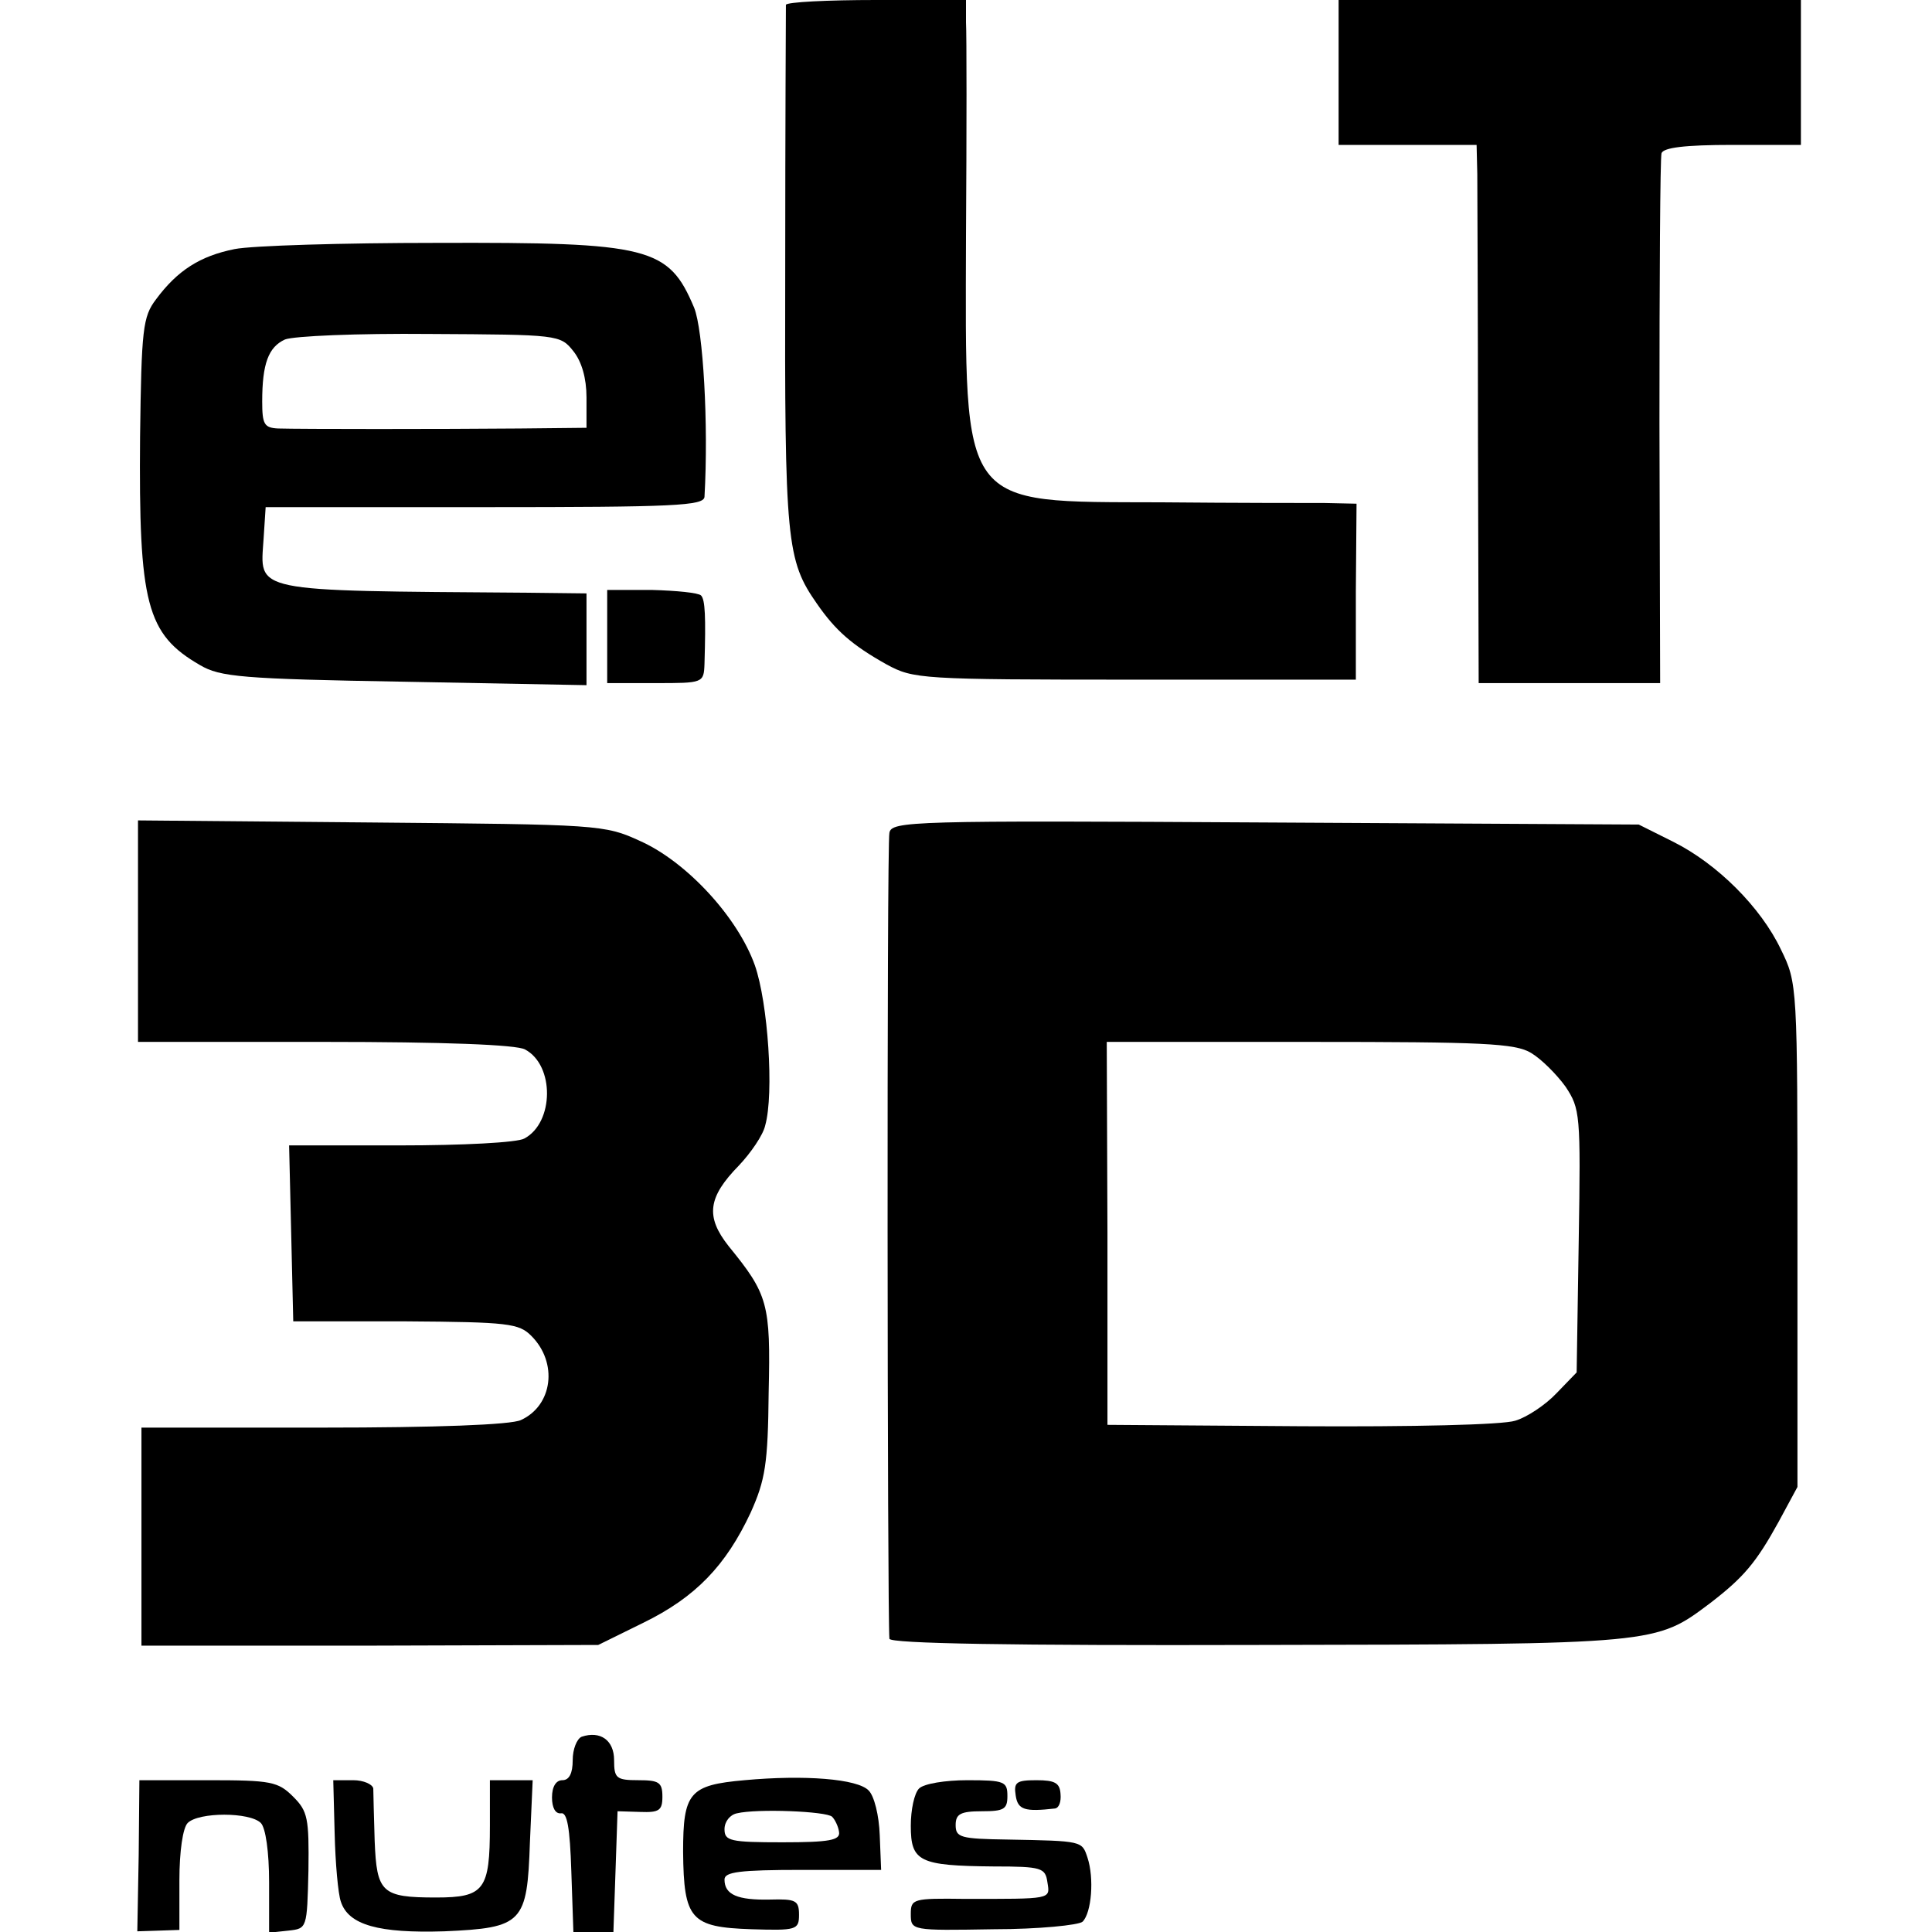 <?xml version="1.0" standalone="no"?>
<!DOCTYPE svg PUBLIC "-//W3C//DTD SVG 20010904//EN"
 "http://www.w3.org/TR/2001/REC-SVG-20010904/DTD/svg10.dtd">
<svg version="1.0" xmlns="http://www.w3.org/2000/svg"
 width="280pt" height="280pt" viewBox="0 0 280 280"
 preserveAspectRatio="xMidYMid meet">
<g transform="translate(0,280) scale(0.1,-0.1)"
fill="#000000" stroke="none">
<path d="M1139 2793 c0 -5 -1 -177 -1 -384 -1 -395 2 -421 46 -484 27 -39 51
-60 101 -88 39 -21 48 -22 360 -22 l320 0 0 128 1 127 -46 1 c-25 0 -131 0
-237 1 -294 1 -284 -13 -283 386 1 152 1 292 0 310 l0 32 -130 0 c-71 0 -130
-3 -131 -7z"/>
<path d="M1940 2695 l0 -105 100 0 100 0 1 -42 c0 -24 1 -199 1 -390 l1 -348
131 0 132 0 -1 378 c0 207 1 383 3 390 3 8 33 12 103 12 l99 0 0 105 0 105
-335 0 -335 0 0 -105z"/>
<path d="M340 2439 c-50 -10 -83 -31 -114 -73 -19 -25 -21 -43 -23 -199 -2
-242 9 -286 87 -331 29 -17 60 -20 296 -24 l264 -5 0 67 0 66 -87 1 c-403 3
-386 0 -381 78 l3 46 318 0 c275 0 317 2 318 15 6 105 -2 242 -15 274 -37 88
-64 95 -373 94 -136 0 -268 -4 -293 -9z m491 -148 c12 -15 19 -39 19 -67 l0
-44 -97 -1 c-113 -1 -317 -1 -350 0 -20 1 -23 6 -23 39 0 55 9 79 33 90 13 5
104 9 210 8 186 -1 189 -1 208 -25z"/>
<path d="M880 1878 l0 -68 70 0 c69 0 70 0 71 28 2 68 1 93 -5 99 -4 4 -36 7
-71 8 l-65 0 0 -67z"/>
<path d="M200 1450 l0 -160 271 0 c171 0 278 -4 290 -11 43 -23 42 -106 -1
-129 -10 -6 -91 -10 -180 -10 l-161 0 3 -127 3 -128 163 0 c149 -1 164 -3 182
-21 39 -39 31 -101 -15 -122 -14 -7 -125 -11 -287 -11 l-263 0 0 -158 0 -158
331 0 331 1 65 32 c76 37 120 83 156 160 21 47 25 70 26 174 3 129 -1 142 -58
212 -34 43 -30 71 15 117 17 18 35 44 38 58 13 46 4 178 -15 232 -25 70 -99
150 -166 180 -52 24 -60 24 -390 27 l-338 3 0 -161z"/>
<path d="M1289 1593 c-4 -15 -3 -1135 0 -1168 1 -7 177 -10 534 -9 582 1 576
1 656 61 48 37 66 58 99 118 l27 50 0 365 c0 363 0 365 -24 414 -29 61 -92
124 -156 156 l-50 25 -541 3 c-513 3 -542 2 -545 -15z m930 -319 c15 -9 37
-31 50 -49 21 -32 22 -39 19 -223 l-3 -191 -29 -30 c-16 -17 -43 -35 -60 -40
-18 -6 -150 -9 -311 -8 l-280 2 0 278 -1 277 294 0 c251 0 298 -2 321 -16z"/>
<path d="M843 283 c-7 -3 -13 -18 -13 -34 0 -19 -5 -29 -15 -29 -9 0 -15 -9
-15 -25 0 -15 5 -24 13 -23 9 2 13 -21 15 -84 l3 -88 29 0 29 0 3 87 3 88 33
-1 c27 -1 32 2 32 22 0 21 -5 24 -35 24 -32 0 -35 3 -35 29 0 29 -20 43 -47
34z"/>
<path d="M1079 220 c-80 -7 -89 -18 -89 -104 1 -98 11 -109 99 -112 65 -2 69
-1 69 21 0 21 -5 23 -42 22 -47 -1 -66 7 -66 29 0 11 21 14 113 14 l114 0 -2
50 c-1 29 -8 57 -16 65 -16 17 -93 23 -180 15z m127 -53 c4 -4 9 -14 10 -22 2
-12 -14 -15 -82 -15 -76 0 -84 2 -84 19 0 11 8 21 18 23 29 7 130 3 138 -5z"/>
<path d="M201 111 l-2 -110 31 1 30 1 0 72 c0 42 5 76 12 83 16 16 90 16 106
0 7 -7 12 -42 12 -86 l0 -73 28 3 c27 3 27 3 29 87 1 76 -1 86 -22 107 -22 22
-32 24 -123 24 l-100 0 -1 -109z"/>
<path d="M485 143 c1 -43 5 -88 9 -99 11 -34 55 -46 150 -43 114 5 120 12 124
129 l4 90 -31 0 -31 0 0 -66 c0 -93 -8 -104 -78 -104 -79 0 -86 7 -89 82 -1
35 -2 69 -2 76 -1 6 -14 12 -29 12 l-29 0 2 -77z"/>
<path d="M1332 208 c-7 -7 -12 -31 -12 -54 0 -52 12 -58 120 -59 70 0 75 -2
78 -23 4 -25 7 -24 -120 -24 -75 1 -78 0 -78 -22 0 -24 1 -24 120 -22 65 0
124 6 129 11 13 13 17 63 7 93 -8 24 -7 24 -116 26 -68 1 -75 3 -75 21 0 16 7
20 38 20 32 0 37 3 37 22 0 21 -4 23 -58 23 -32 0 -63 -5 -70 -12z"/>
<path d="M1472 198 c3 -21 13 -24 57 -19 6 1 9 10 8 21 -1 16 -8 20 -35 20
-29 0 -33 -3 -30 -22z"/>
</g>
</svg>
